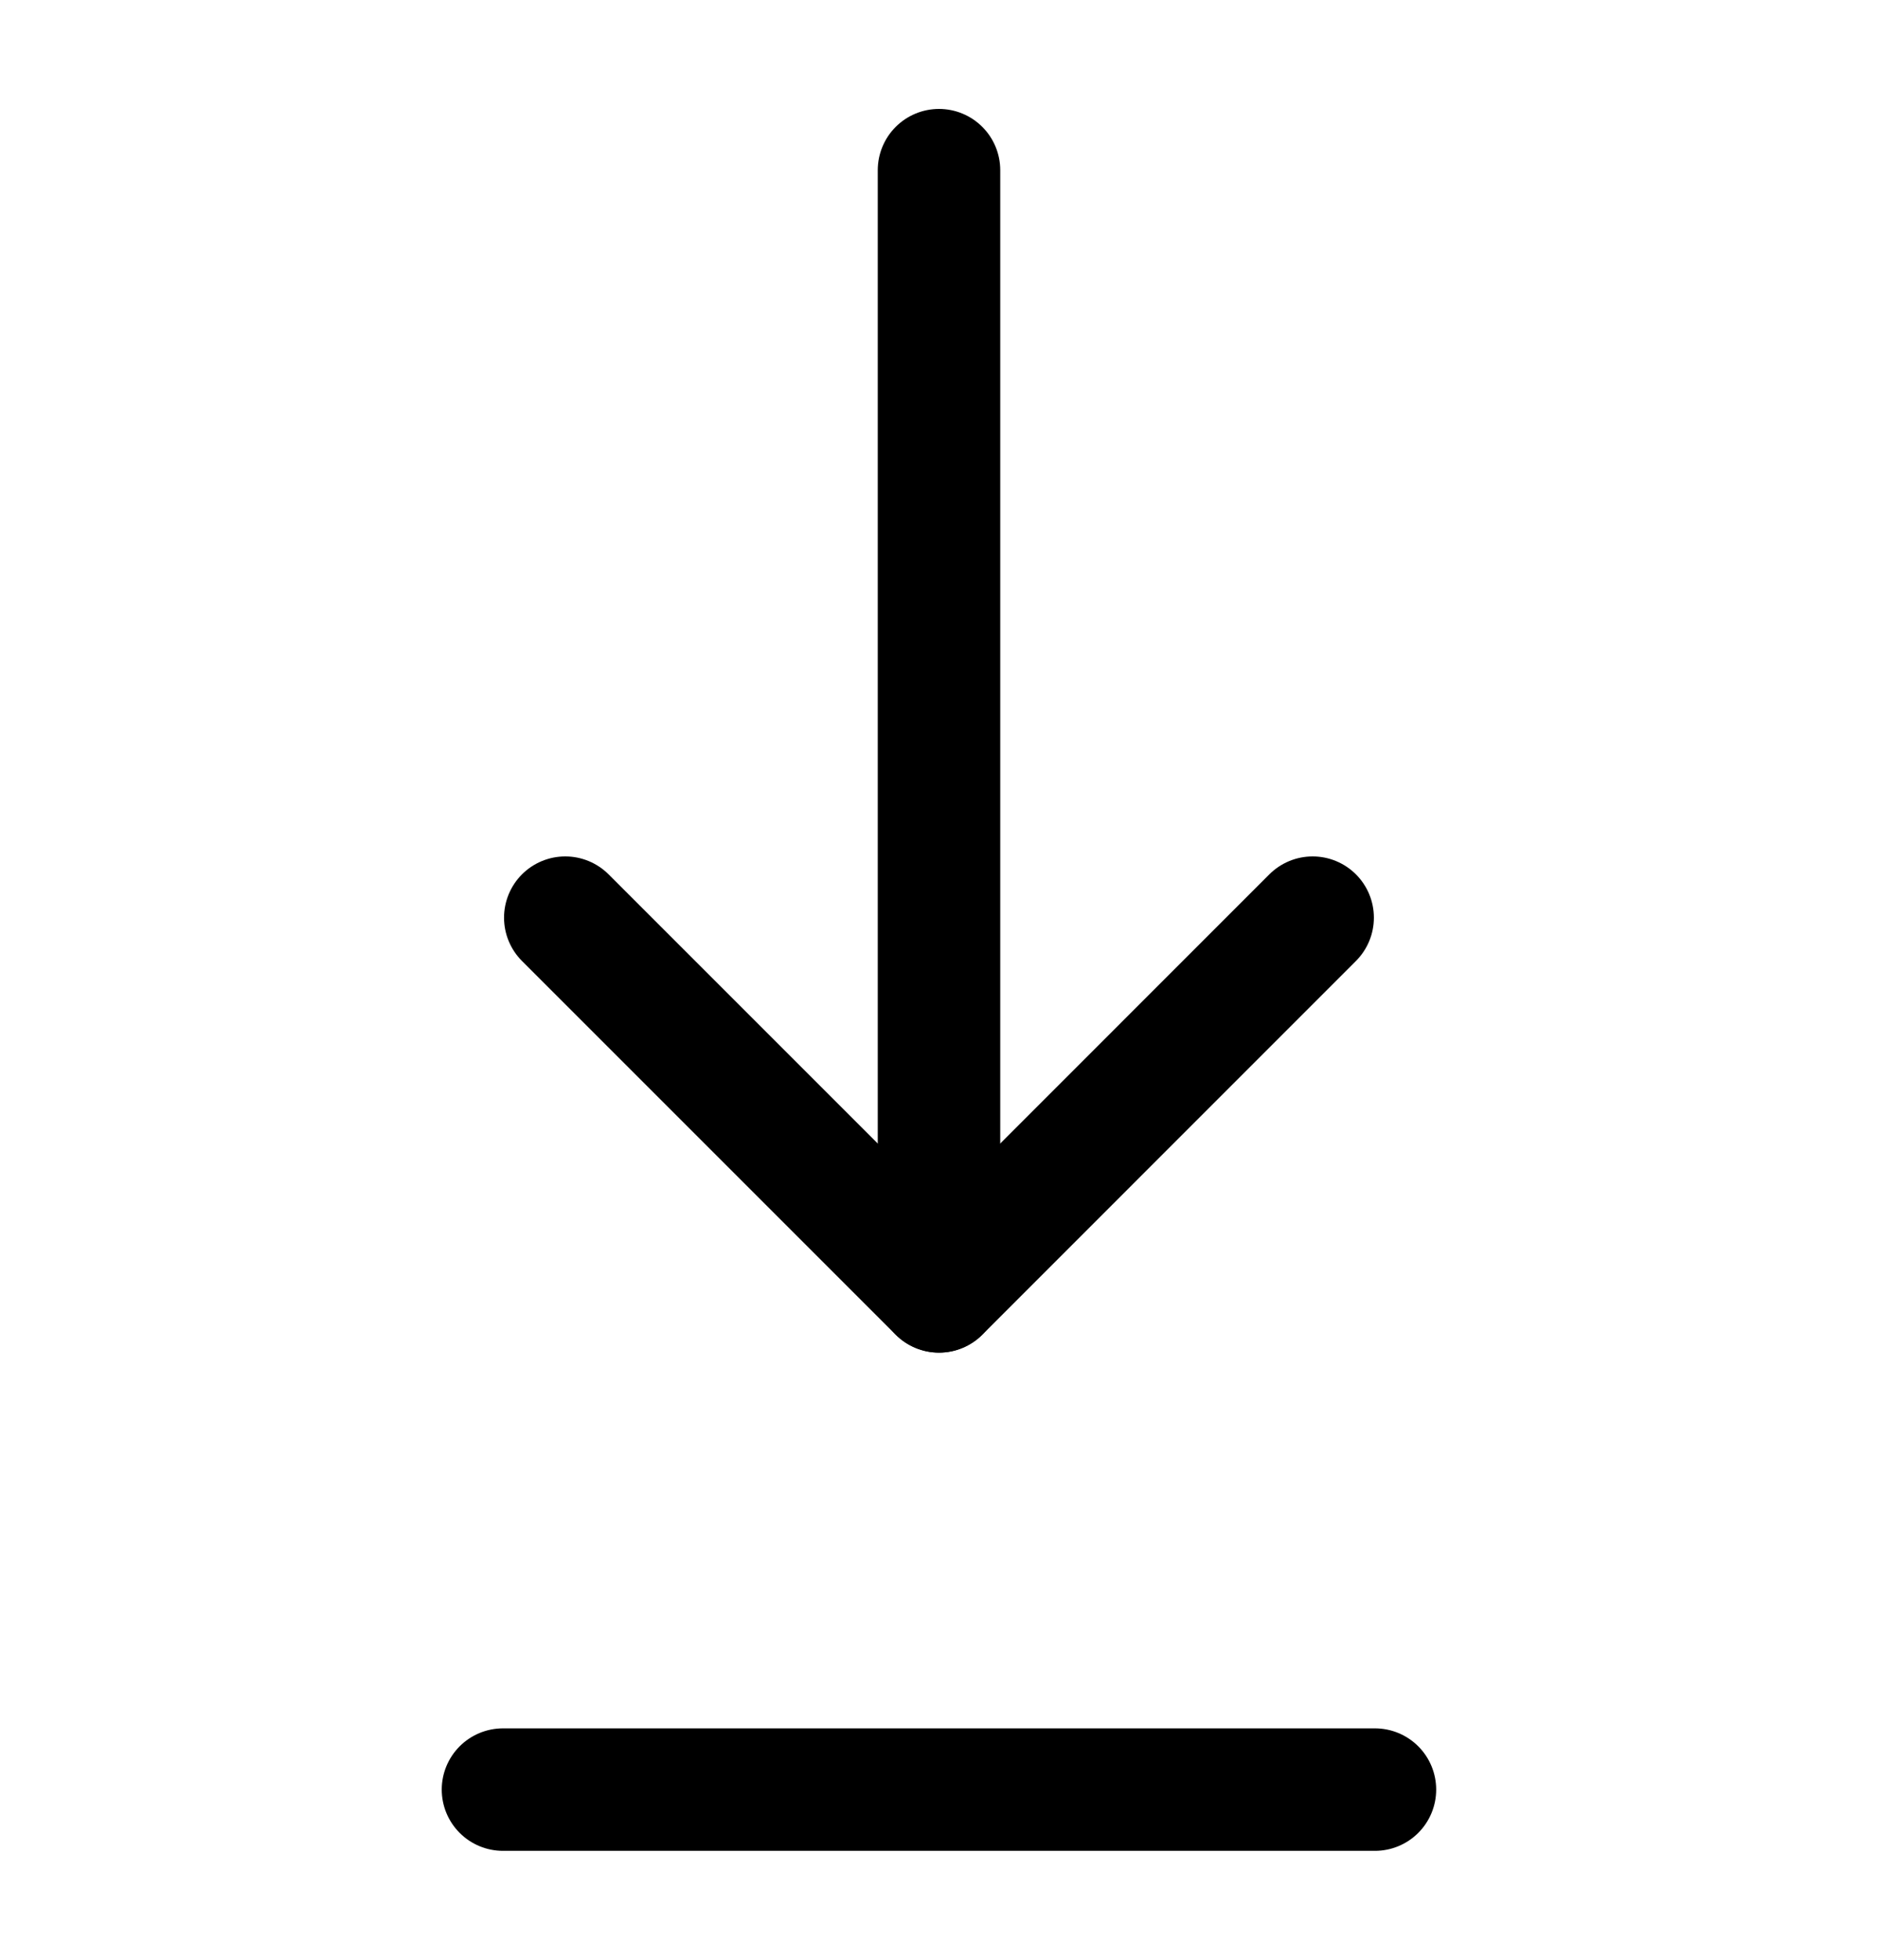 <svg width="23" height="24" viewBox="0 0 23 24" fill="none" xmlns="http://www.w3.org/2000/svg">
<path d="M6.923 11.238L11.5 15.815L16.076 11.238" stroke="black" stroke-width="1.5" stroke-linecap="round" stroke-linejoin="round"/>
<path d="M11.5 2.084V15.814" stroke="black" stroke-width="1.5" stroke-linecap="round" stroke-linejoin="round"/>
<path d="M6.16 21.916H16.839" stroke="black" stroke-width="1.5" stroke-linecap="round" stroke-linejoin="round"/>
</svg>

